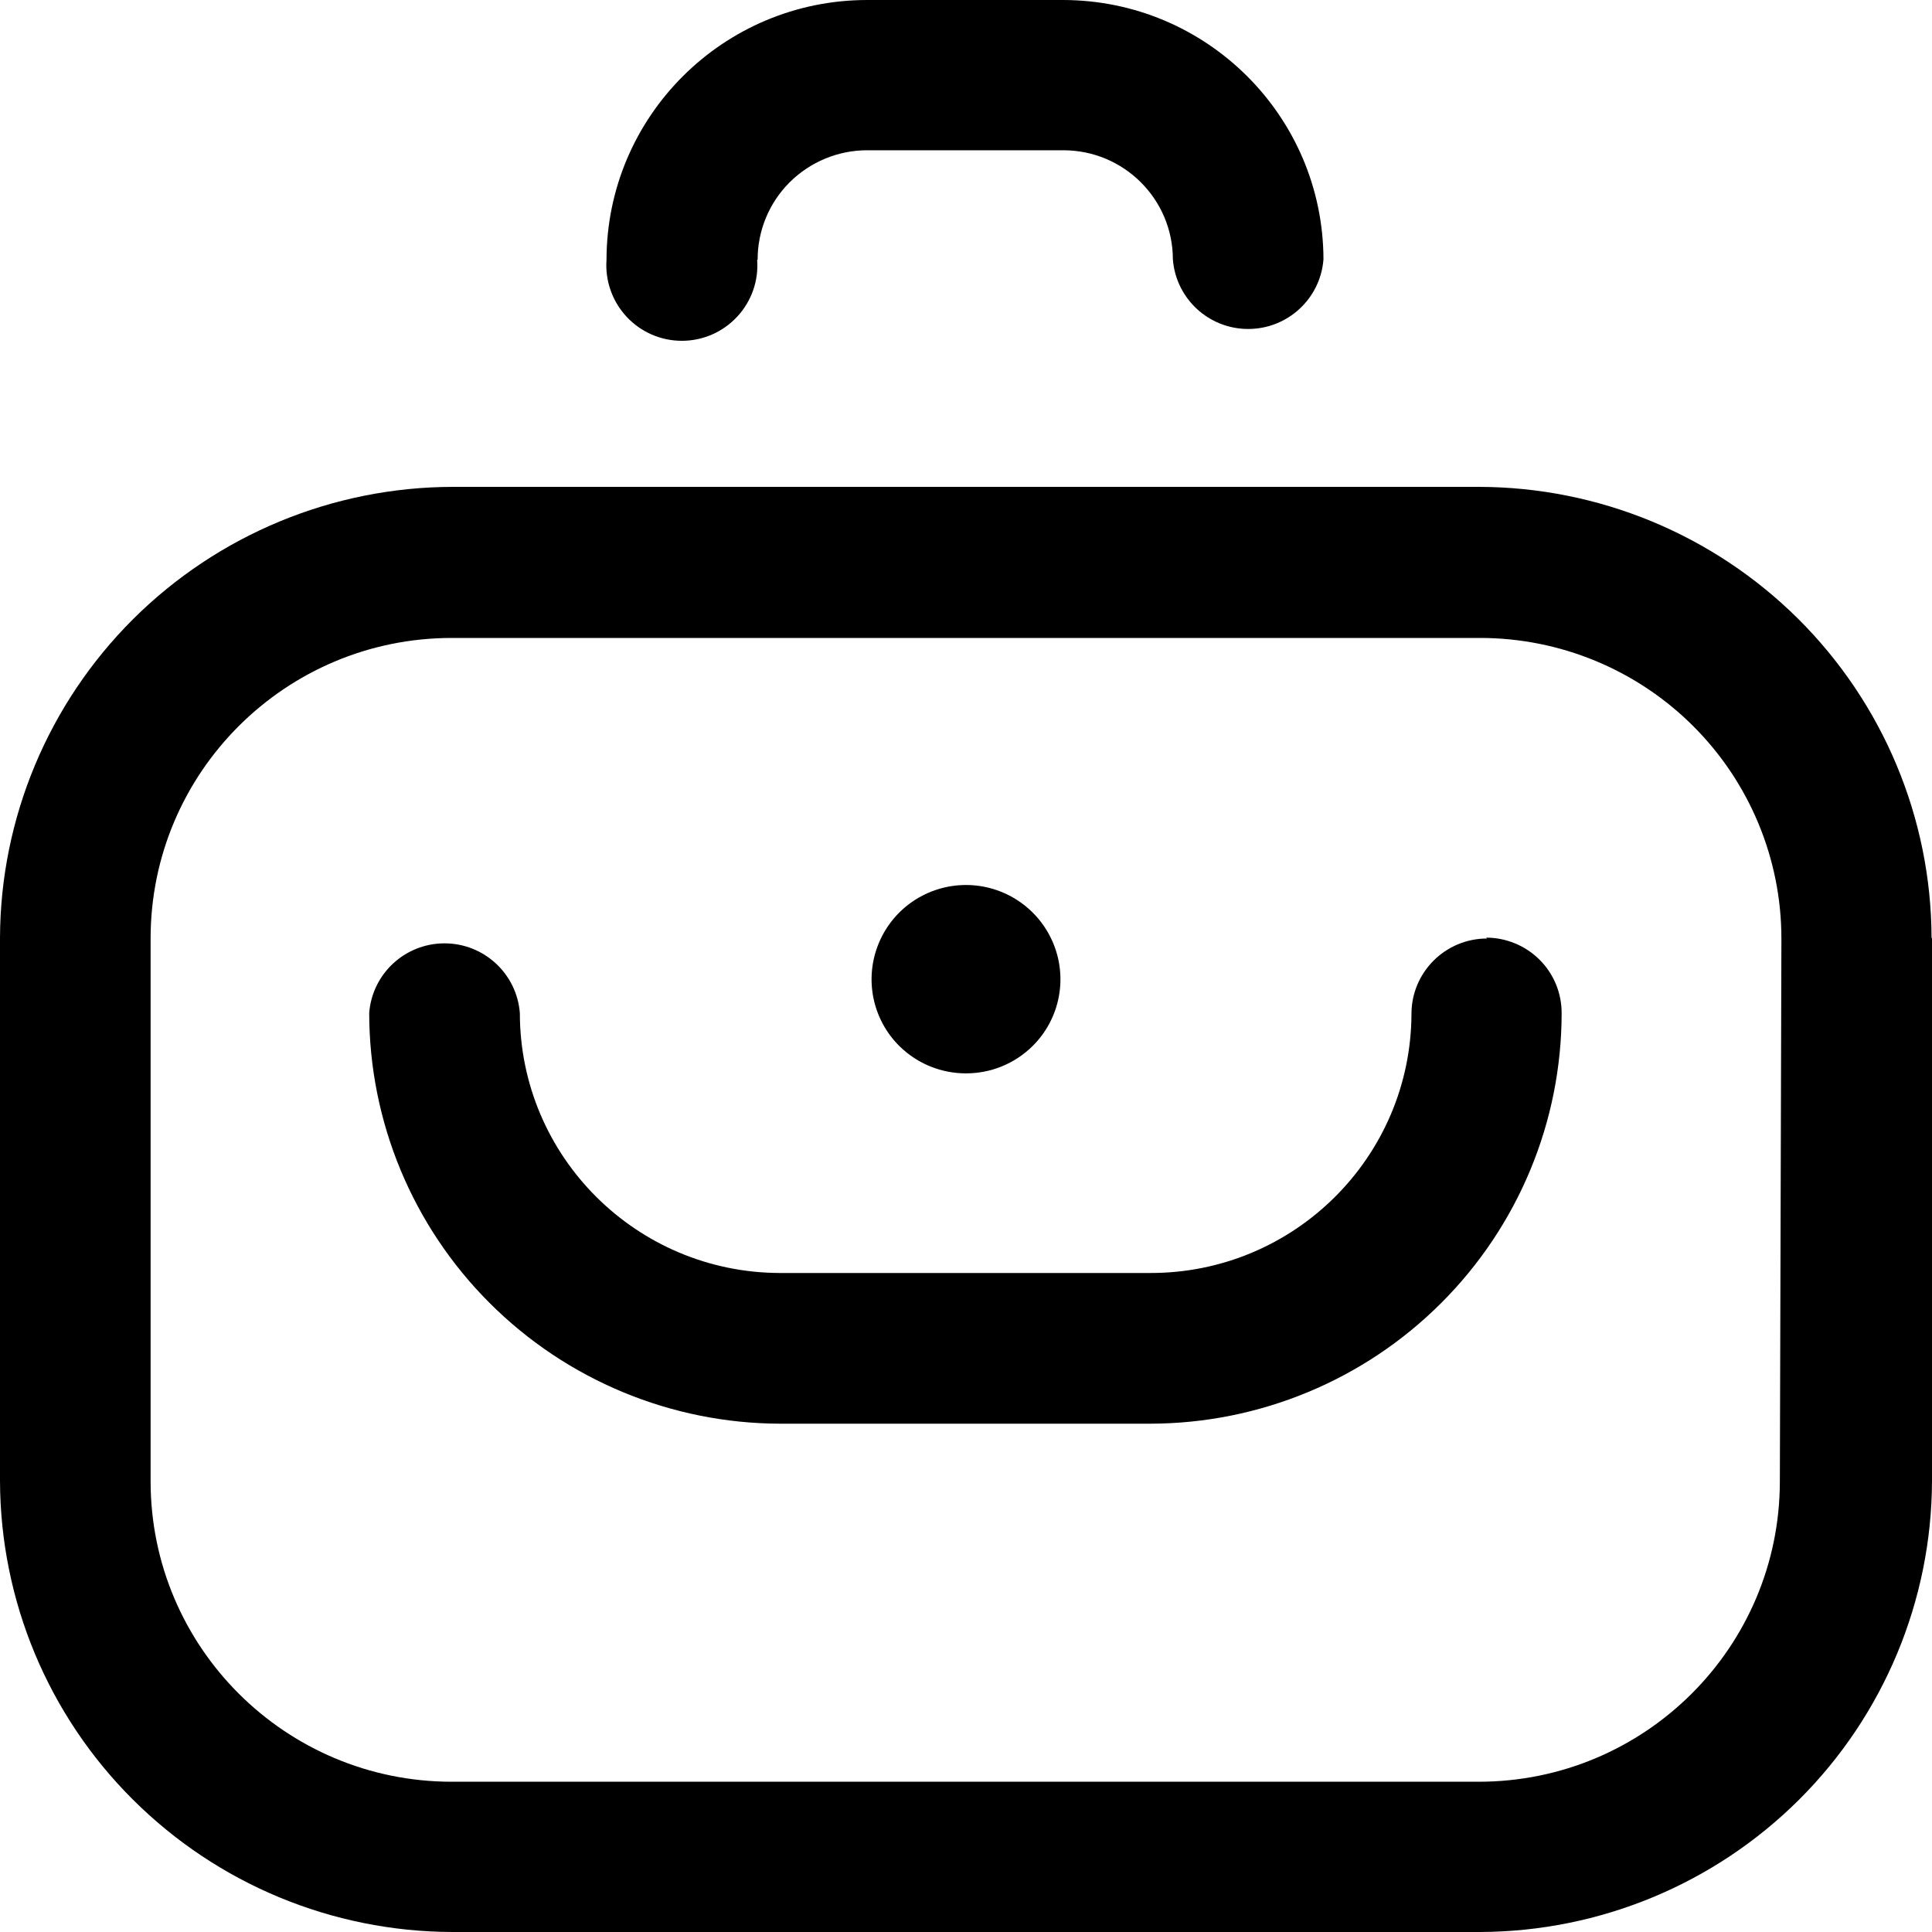 <?xml version="1.0" encoding="UTF-8"?> <svg xmlns="http://www.w3.org/2000/svg" width="40" height="40" viewBox="0 0 40 40" fill="none"><g id="Calque_1" clip-path="url(#clip0_1298_1171)"><path id="Vector" d="M18.616 21.653C18.058 21.096 17.891 20.257 18.194 19.528C18.496 18.799 19.208 18.323 20 18.323C20.79 18.323 21.503 18.799 21.806 19.528C22.109 20.257 21.942 21.096 21.383 21.653C20.618 22.413 19.382 22.413 18.616 21.653ZM40 19.431V30.667C39.991 33.139 39.003 35.509 37.251 37.257C35.498 39.005 33.123 39.991 30.645 40H9.355C6.875 39.991 4.502 39.005 2.75 37.257C0.995 35.509 0.009 33.139 0 30.667V19.413C0.009 16.938 1.001 14.566 2.758 12.816C4.516 11.068 6.895 10.083 9.378 10.08H30.613C33.097 10.083 35.475 11.068 37.233 12.816C38.99 14.566 39.982 16.937 39.991 19.413L40 19.431ZM36.882 19.431C36.882 17.781 36.224 16.198 35.054 15.031C33.885 13.865 32.3 13.208 30.645 13.208H9.355C5.91 13.208 3.118 15.995 3.118 19.431V30.667C3.118 34.102 5.91 36.889 9.355 36.889H30.613C34.059 36.889 36.85 34.102 36.85 30.667L36.882 19.431ZM30.787 19.431C29.924 19.431 29.223 20.13 29.223 20.991C29.211 23.96 26.792 26.361 23.816 26.356H16.152C13.176 26.351 10.764 23.943 10.763 20.974C10.7 20.16 10.021 19.531 9.203 19.531C8.386 19.531 7.705 20.16 7.644 20.974C7.646 23.226 8.542 25.384 10.138 26.978C11.732 28.571 13.895 29.471 16.152 29.476H23.816C26.075 29.472 28.239 28.575 29.835 26.981C31.433 25.387 32.331 23.228 32.332 20.974C32.332 20.559 32.169 20.163 31.875 19.87C31.582 19.578 31.184 19.413 30.77 19.413L30.787 19.431ZM15.686 5.378C15.684 4.778 15.923 4.2 16.347 3.776C16.774 3.351 17.351 3.111 17.954 3.111H22.017H22.015C23.266 3.111 24.281 4.121 24.283 5.368C24.345 6.182 25.024 6.811 25.842 6.811C26.66 6.811 27.34 6.182 27.401 5.368C27.392 2.406 24.986 0.007 22.015 0H17.953C14.976 0.002 12.562 2.408 12.557 5.379C12.526 5.811 12.676 6.238 12.971 6.556C13.267 6.875 13.681 7.056 14.117 7.056C14.553 7.056 14.967 6.875 15.263 6.556C15.559 6.238 15.709 5.811 15.676 5.379L15.686 5.378Z" fill="black"></path></g><defs><clipPath id="clip0_1298_1171"><rect width="40" height="40" fill="white"></rect></clipPath></defs></svg> 